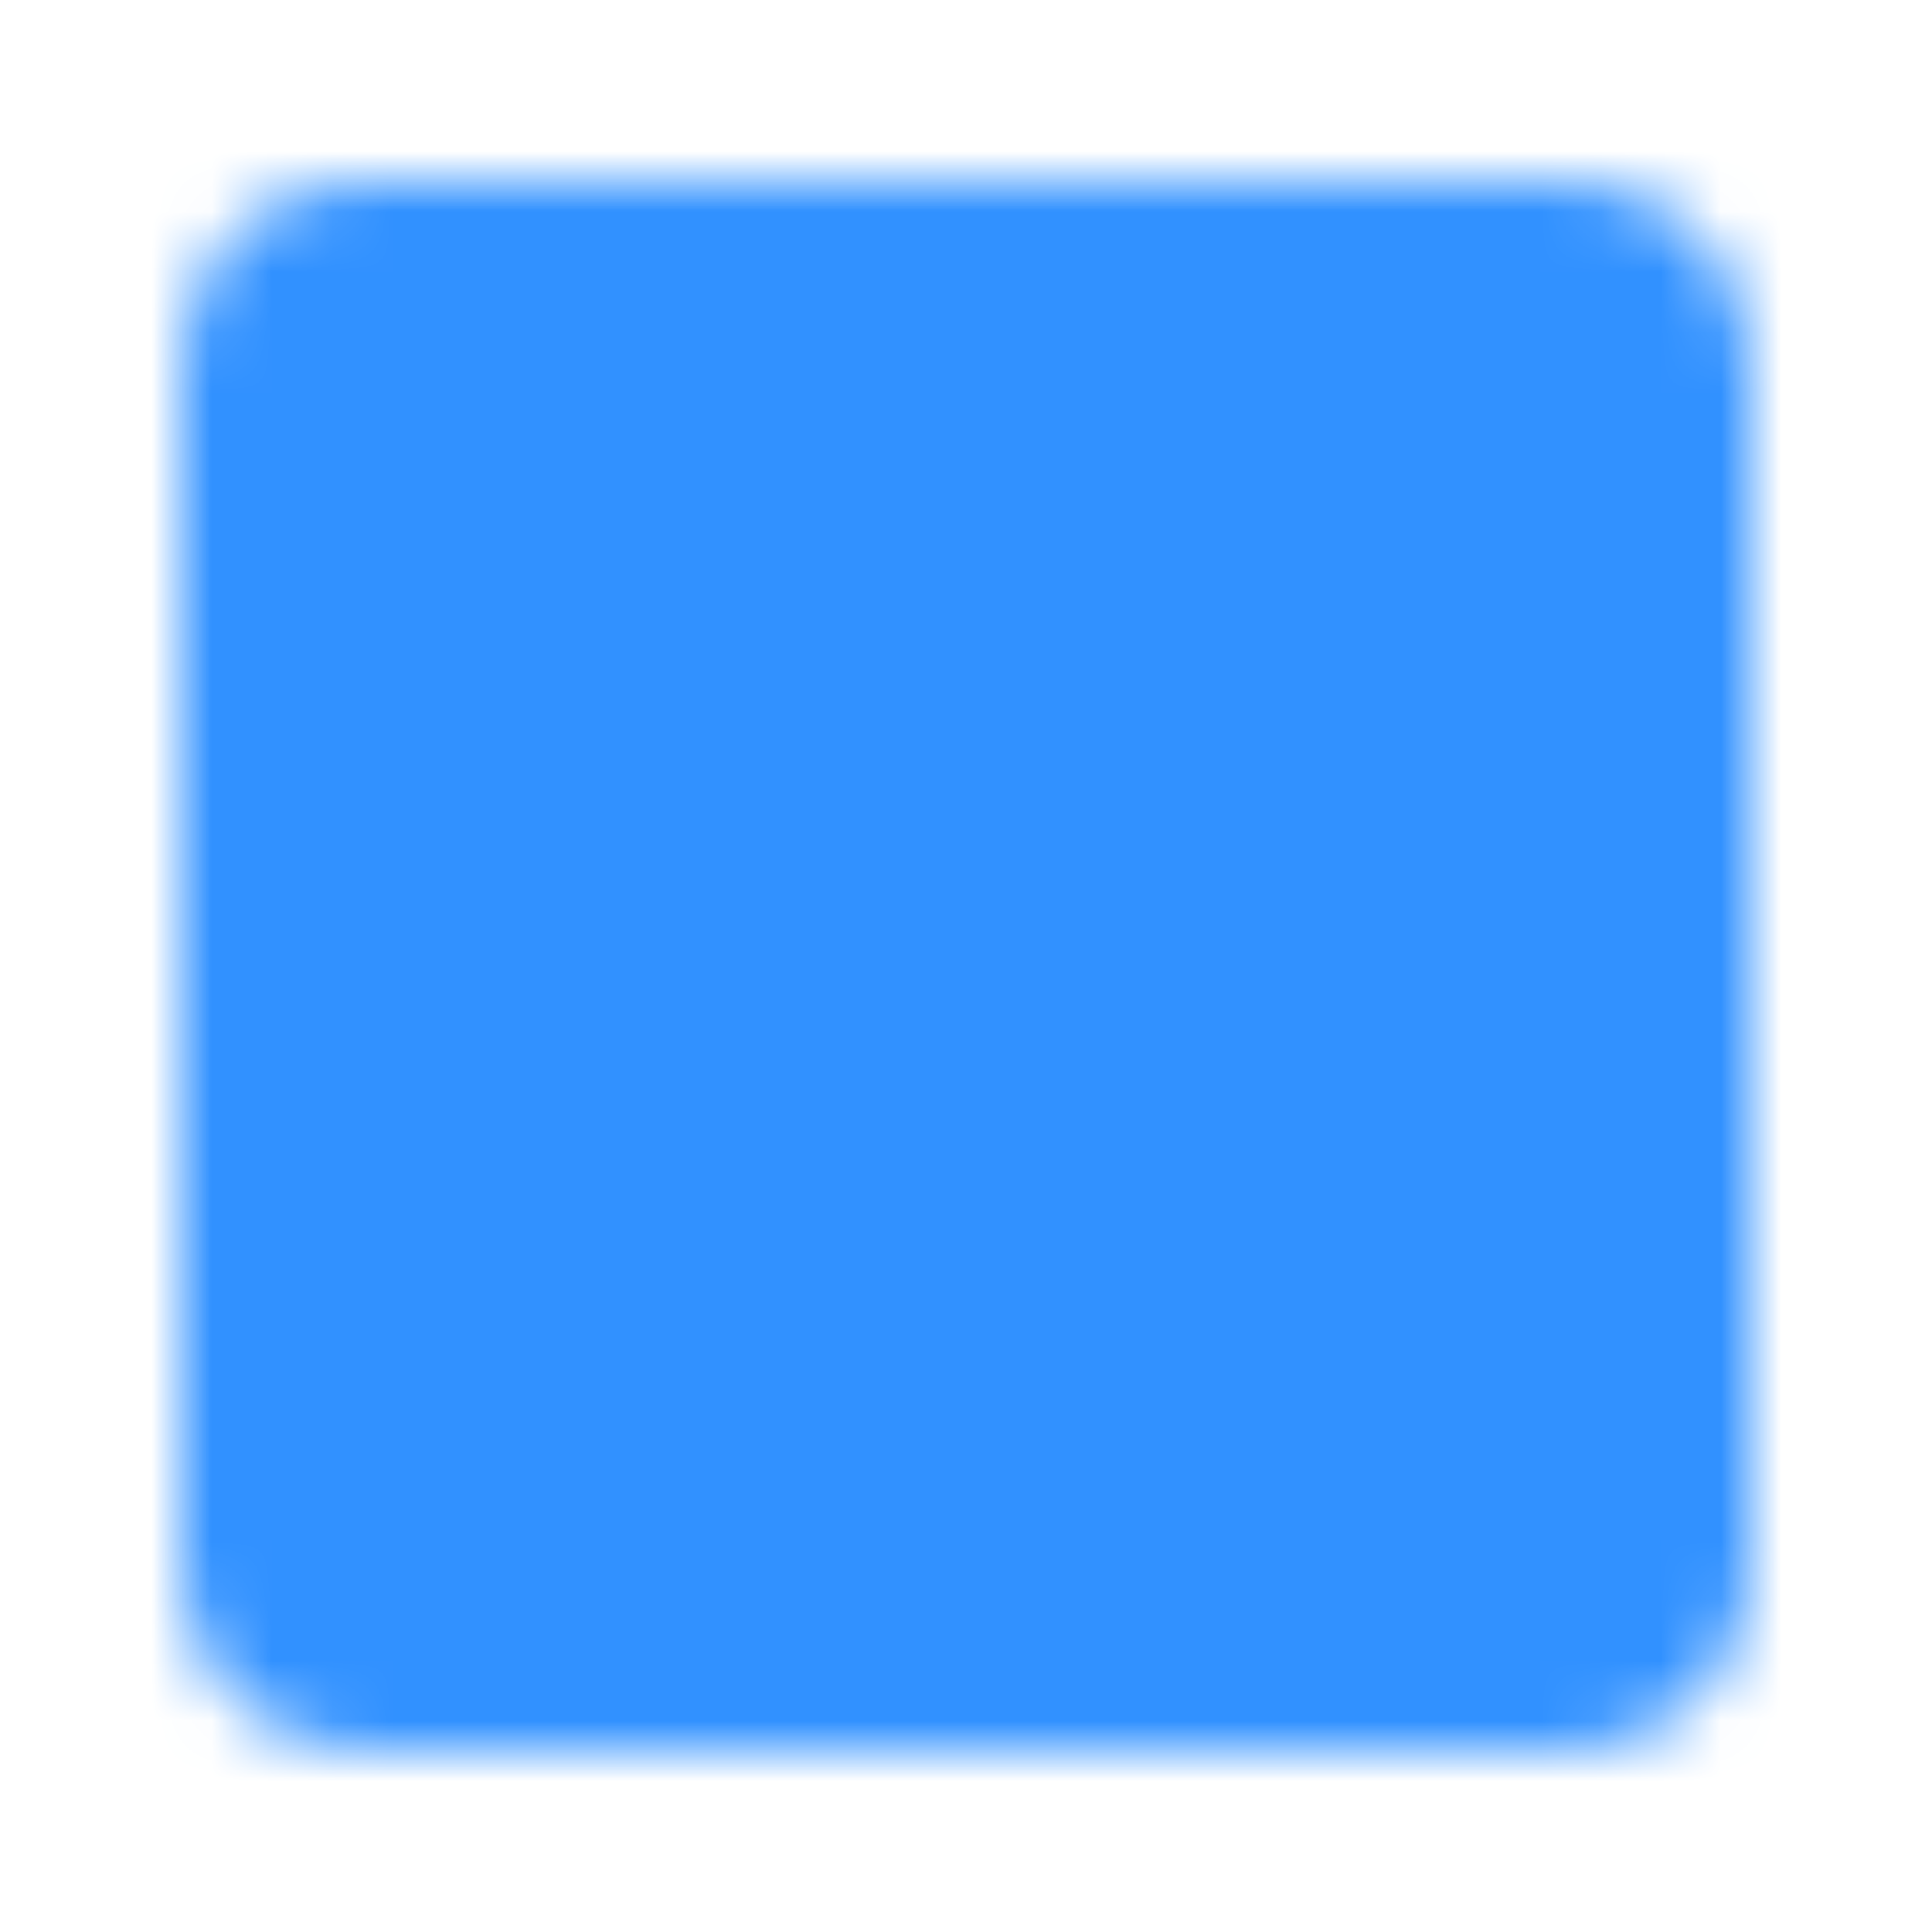 <svg width="32" height="32" viewBox="0 0 32 32" fill="none" xmlns="http://www.w3.org/2000/svg">
<mask id="mask0_452_724" style="mask-type:luminance" maskUnits="userSpaceOnUse" x="3" y="3" width="26" height="26">
<path d="M26 4H6C4.895 4 4 4.895 4 6V26C4 27.105 4.895 28 6 28H26C27.105 28 28 27.105 28 26V6C28 4.895 27.105 4 26 4Z" fill="white" stroke="white" stroke-width="2" stroke-linejoin="round"/>
<path d="M10.666 12.667V10.667H21.333V12.667M14.666 22.667H17.333M16 12V22.667" stroke="black" stroke-width="2" stroke-linecap="round" stroke-linejoin="round"/>
</mask>
<g mask="url(#mask0_452_724)">
<path d="M0 0H32V32H0V0Z" fill="#3191FF"/>
</g>
</svg>

